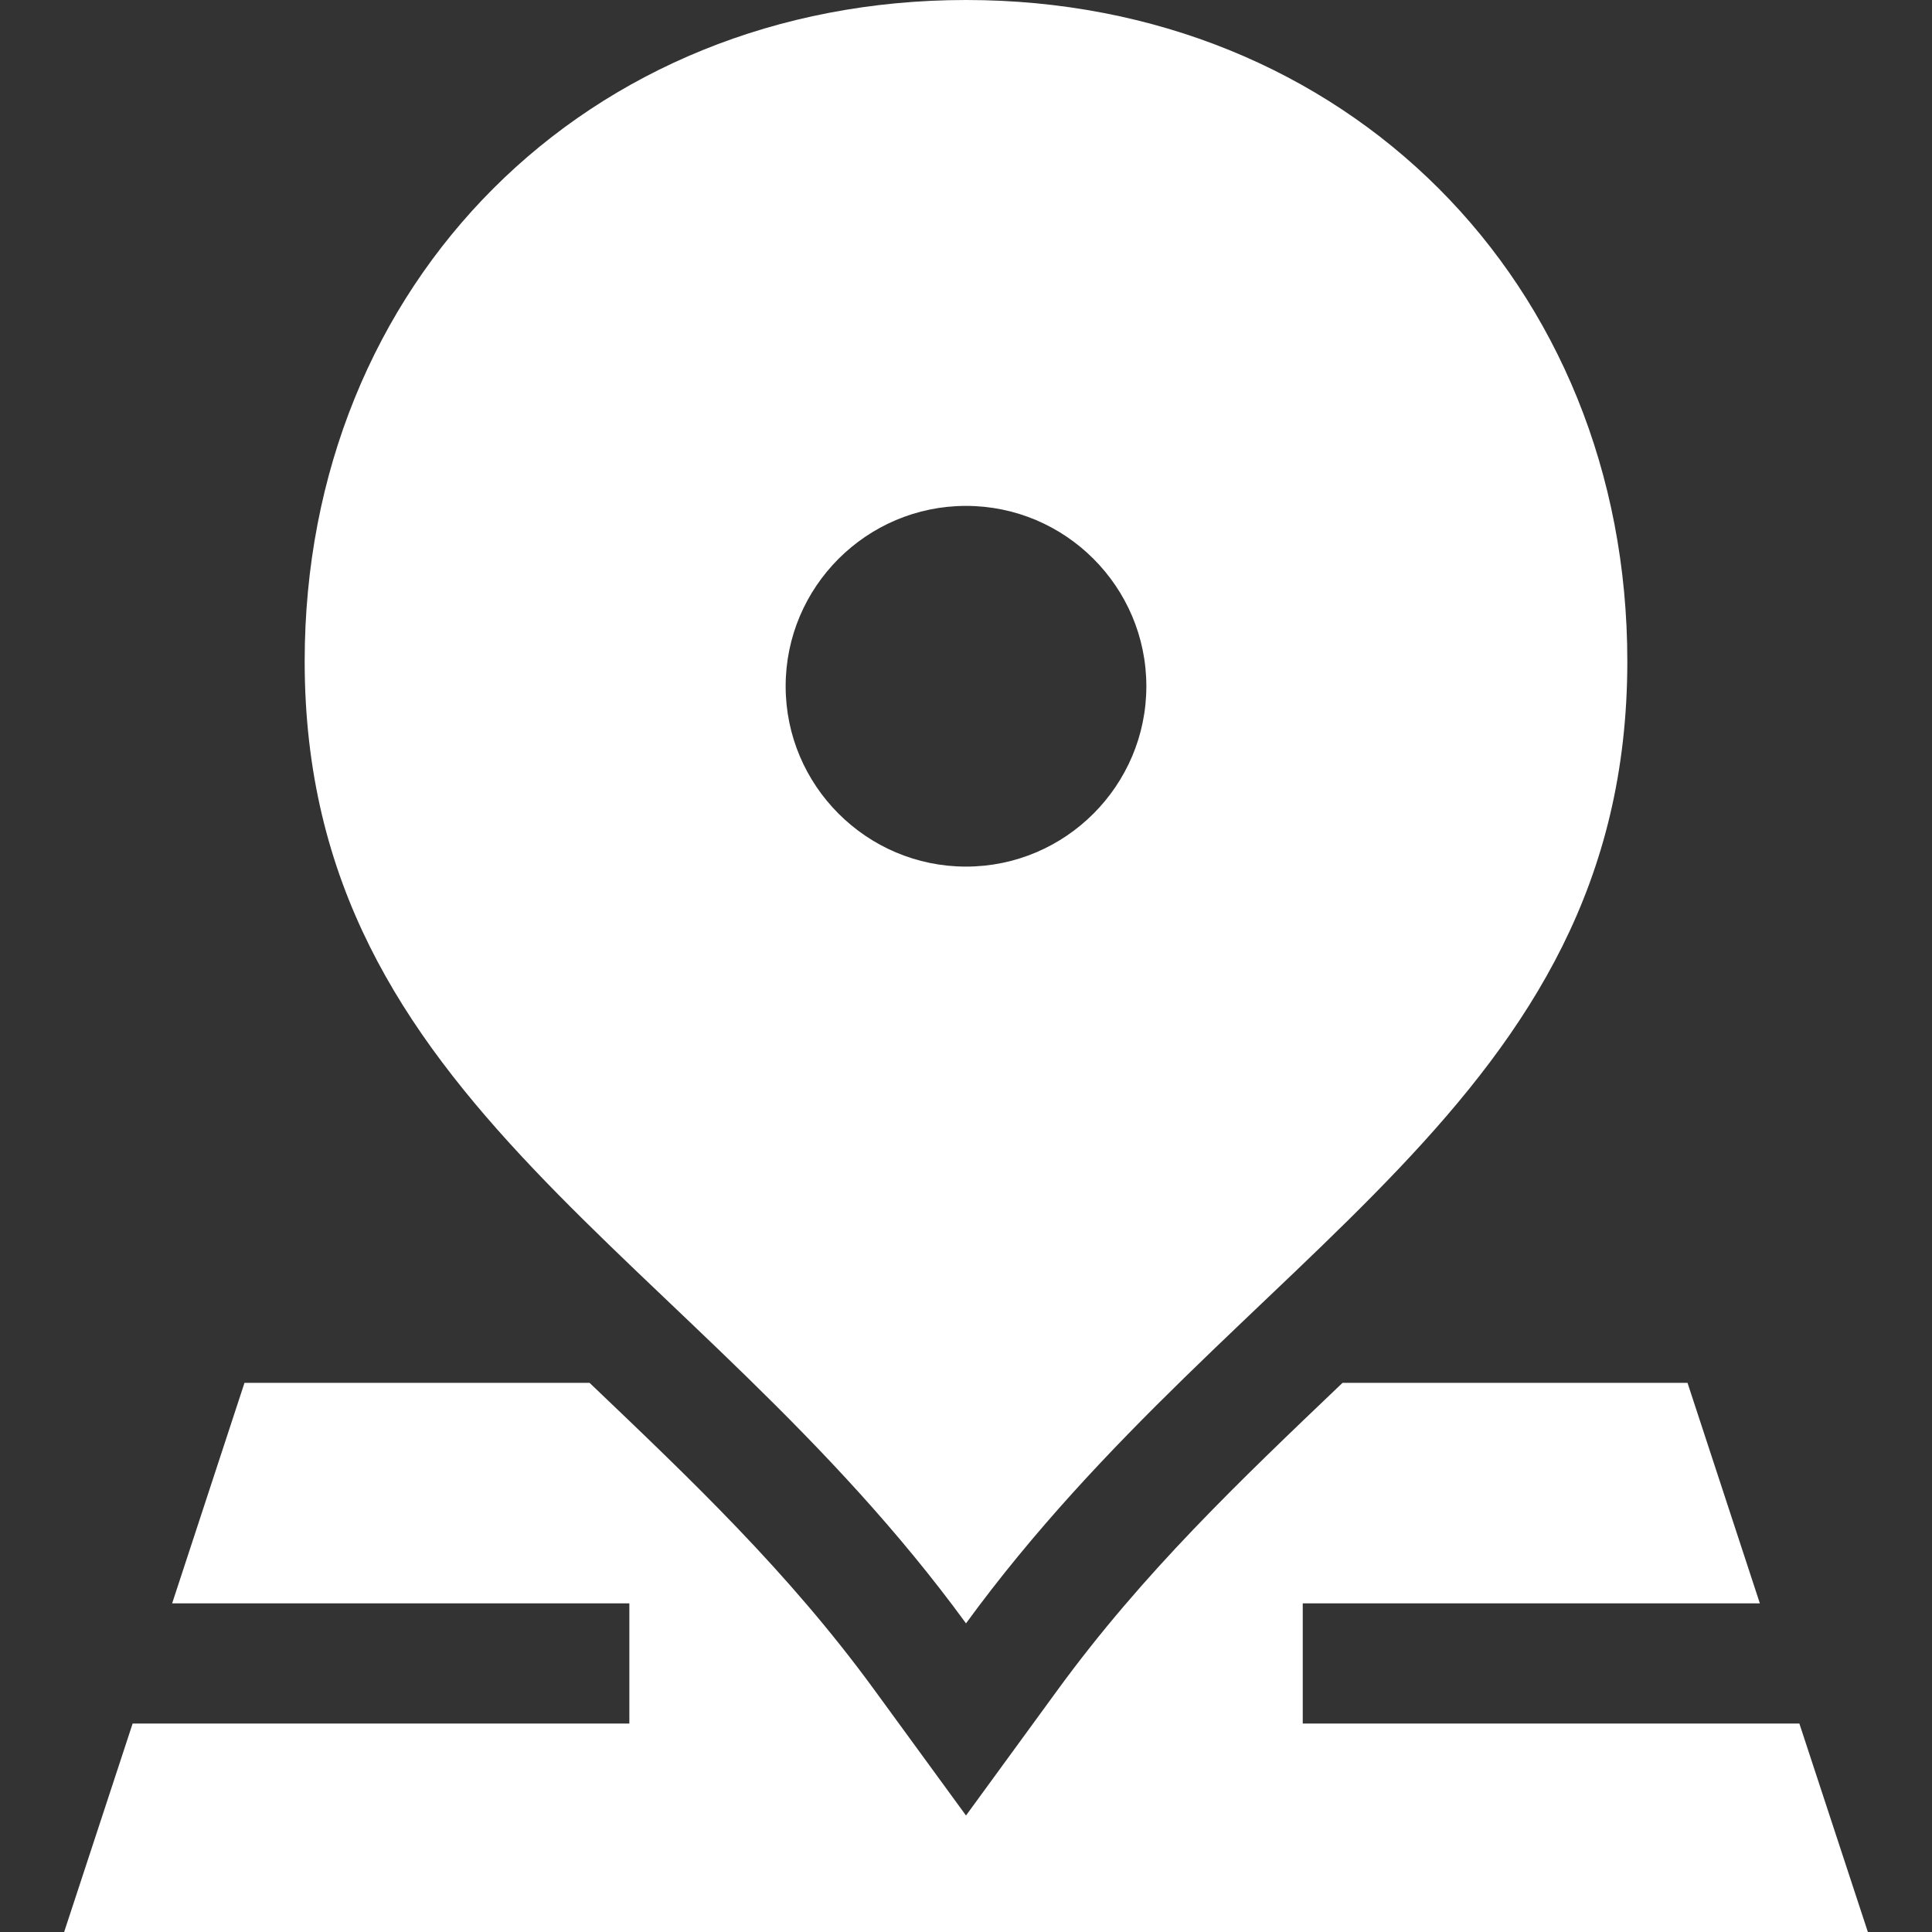 <svg width="20" height="20" viewBox="0 0 20 20" fill="none" xmlns="http://www.w3.org/2000/svg">
<rect x="0" y="0" width="20" height="20" fill="#333333" stroke="none"/>
<path d="M18.627 17.842C16.499 17.842 14.149 17.842 13.486 17.842V16.598H18.218C17.821 15.387 17.47 14.318 17.469 14.315C17.072 14.315 15.681 14.315 13.898 14.315C12.826 15.338 11.835 16.279 10.947 17.496L10 18.794L9.053 17.496C8.157 16.267 7.145 15.31 6.103 14.315C4.042 14.315 2.533 14.315 2.531 14.315C2.525 14.334 2.176 15.396 1.782 16.598H6.515V17.842C5.601 17.842 3.294 17.842 1.373 17.842C0.997 18.986 0.673 19.972 0.664 20H19.336C19.327 19.972 19.003 18.986 18.627 17.842Z" fill="white"/>
<path d="M10 16.805C12.825 12.933 16.846 11.439 16.846 6.846C16.846 2.923 13.923 0 10 0C6.078 0 3.154 2.923 3.154 6.846C3.154 11.438 7.176 12.934 10 16.805ZM10 5.237C11.029 5.237 11.867 6.075 11.867 7.104C11.867 8.132 11.029 8.971 10 8.971C8.971 8.971 8.133 8.132 8.133 7.104C8.133 6.075 8.971 5.237 10 5.237Z" fill="white"/>
</svg>
